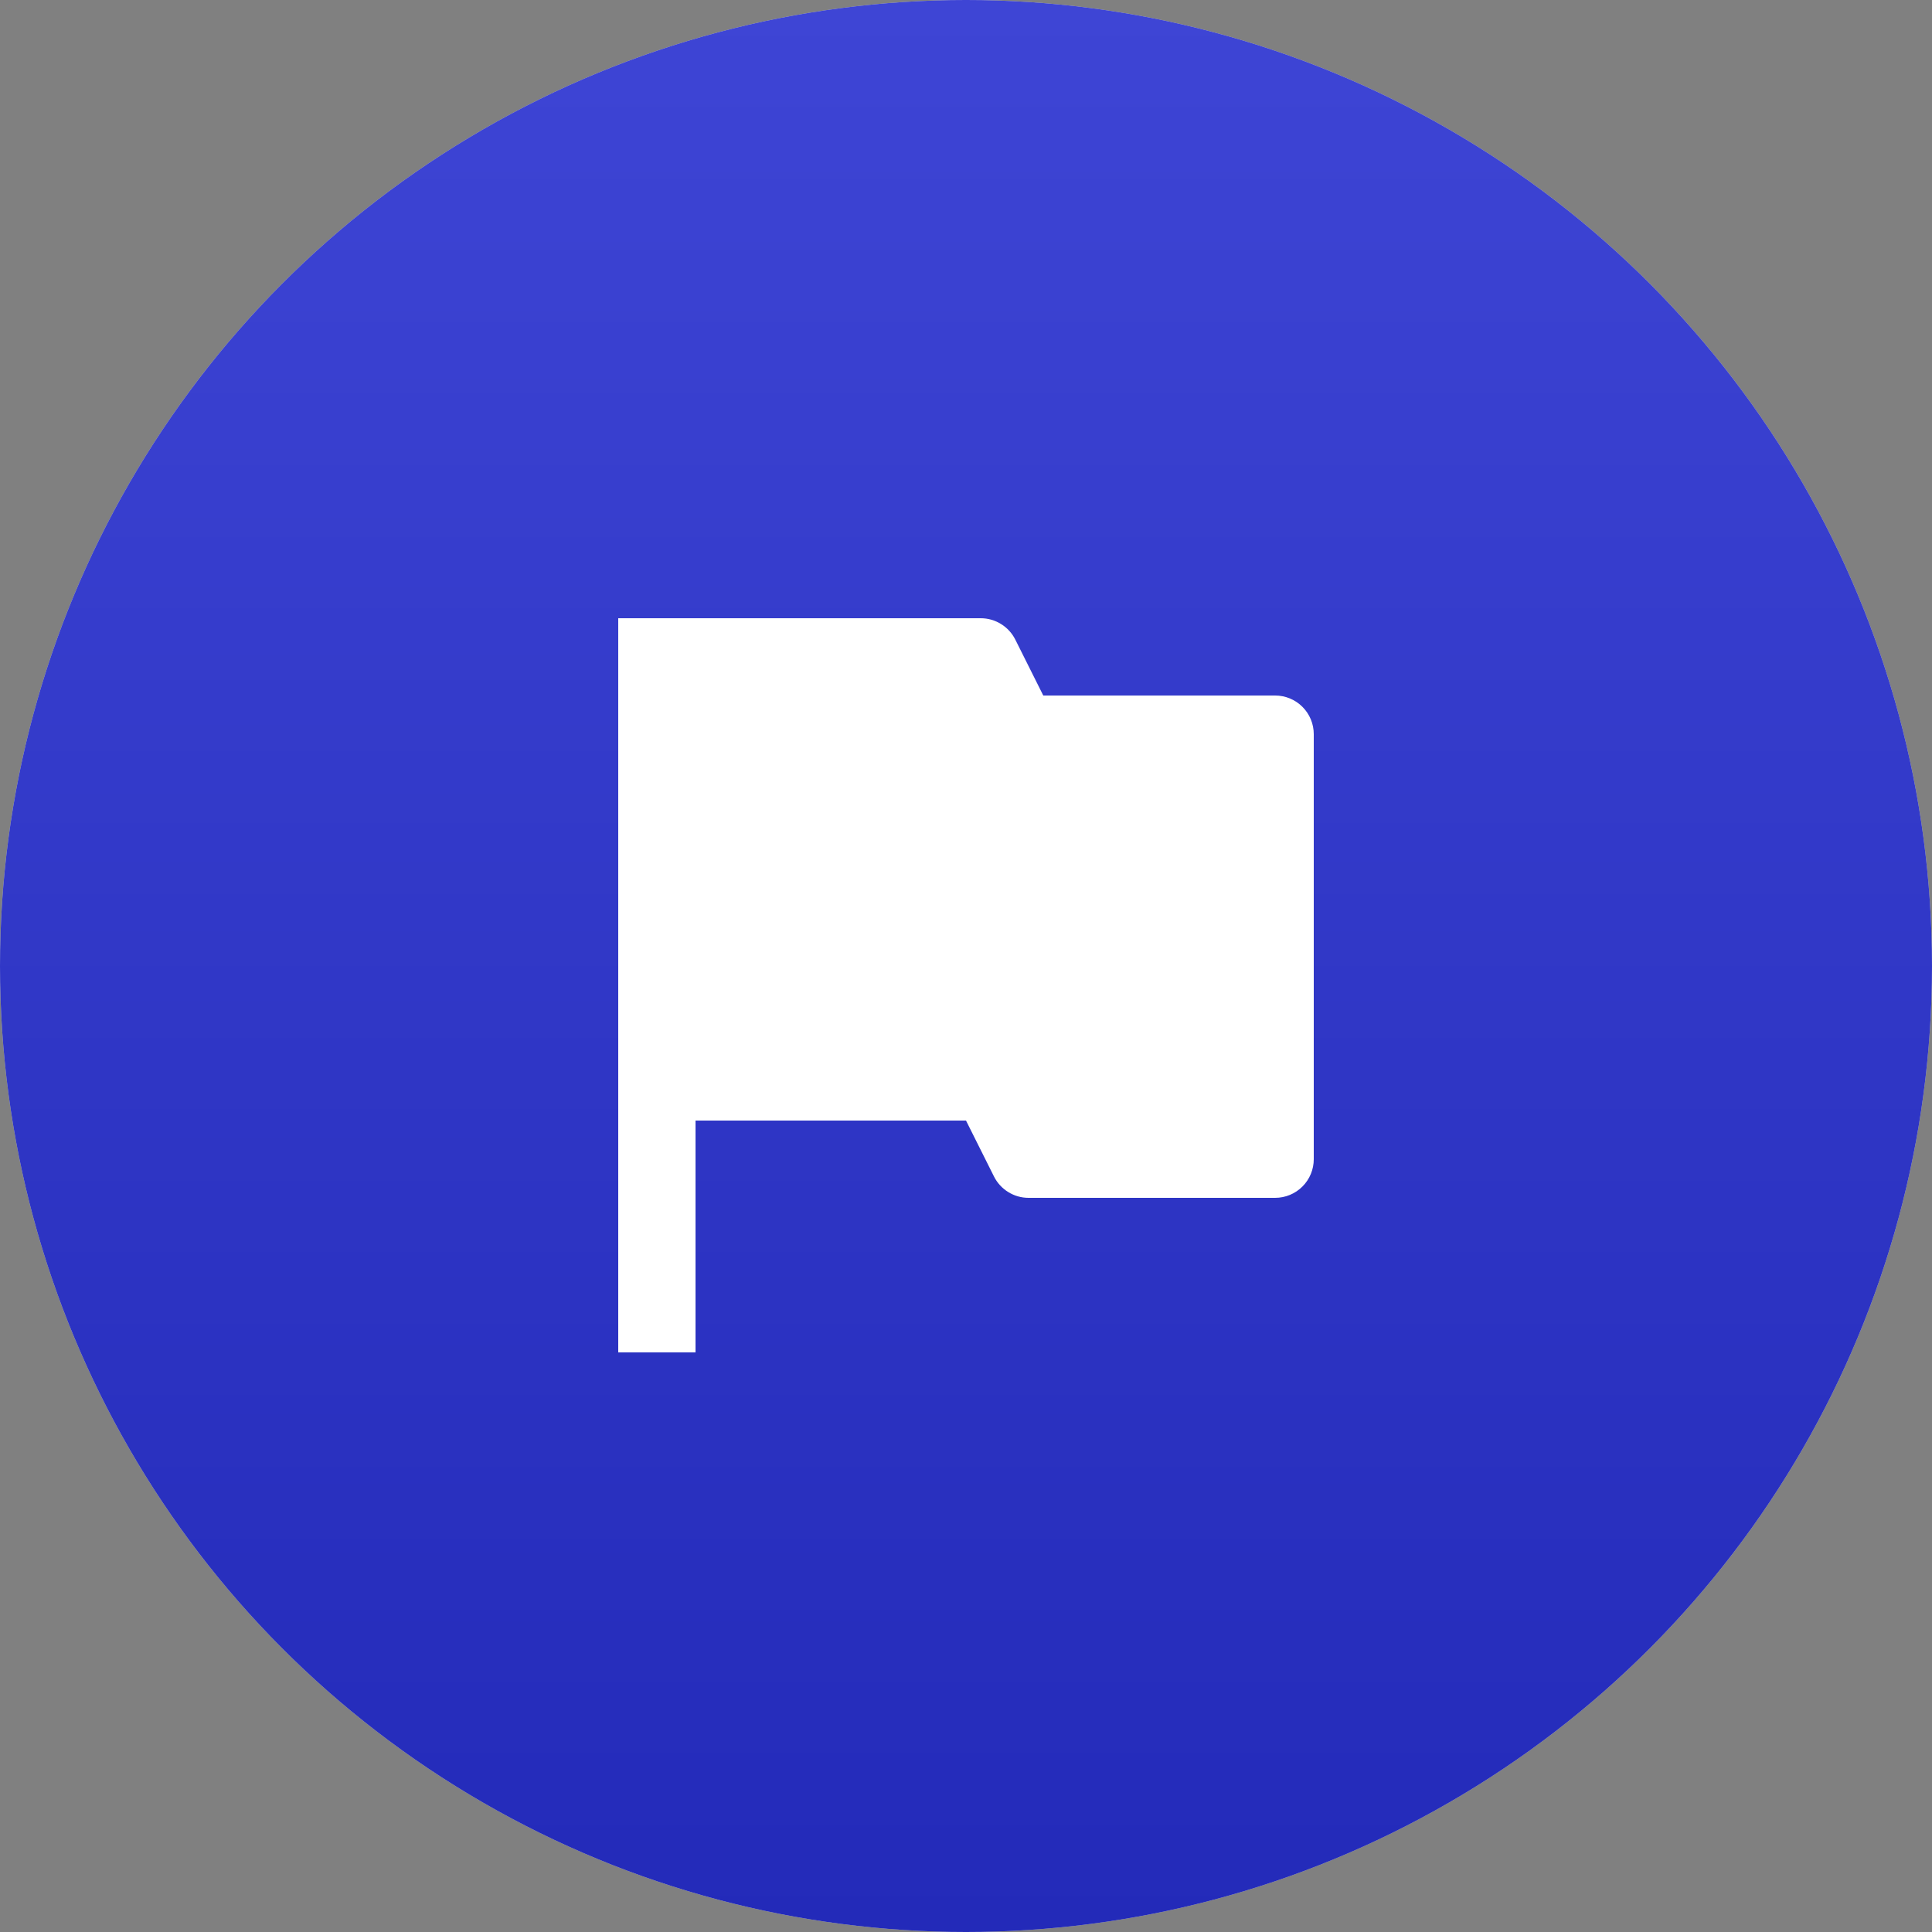 <?xml version="1.0" encoding="UTF-8"?> <svg xmlns="http://www.w3.org/2000/svg" width="50" height="50" viewBox="0 0 50 50" fill="none"><rect x="0" y="0" width="50" height="50" fill="#808080" stroke="none"/><circle cx="25" cy="25" r="25" fill="#D9D9D9"></circle><circle cx="25" cy="25" r="25" fill="url(#paint0_linear_67_1064)"></circle><path d="M16 16H25.382C25.568 16 25.75 16.052 25.907 16.15C26.065 16.247 26.193 16.387 26.276 16.553L27 18H33C33.265 18 33.52 18.105 33.707 18.293C33.895 18.48 34 18.735 34 19V30C34 30.265 33.895 30.52 33.707 30.707C33.52 30.895 33.265 31 33 31H26.618C26.432 31 26.25 30.948 26.093 30.85C25.935 30.753 25.807 30.613 25.724 30.447L25 29H18V35H16V16Z" fill="white"></path><defs><linearGradient id="paint0_linear_67_1064" x1="25" y1="0" x2="25" y2="50" gradientUnits="userSpaceOnUse"><stop stop-color="#3E45D5"></stop><stop offset="1" stop-color="#232AB9"></stop></linearGradient></defs></svg> 